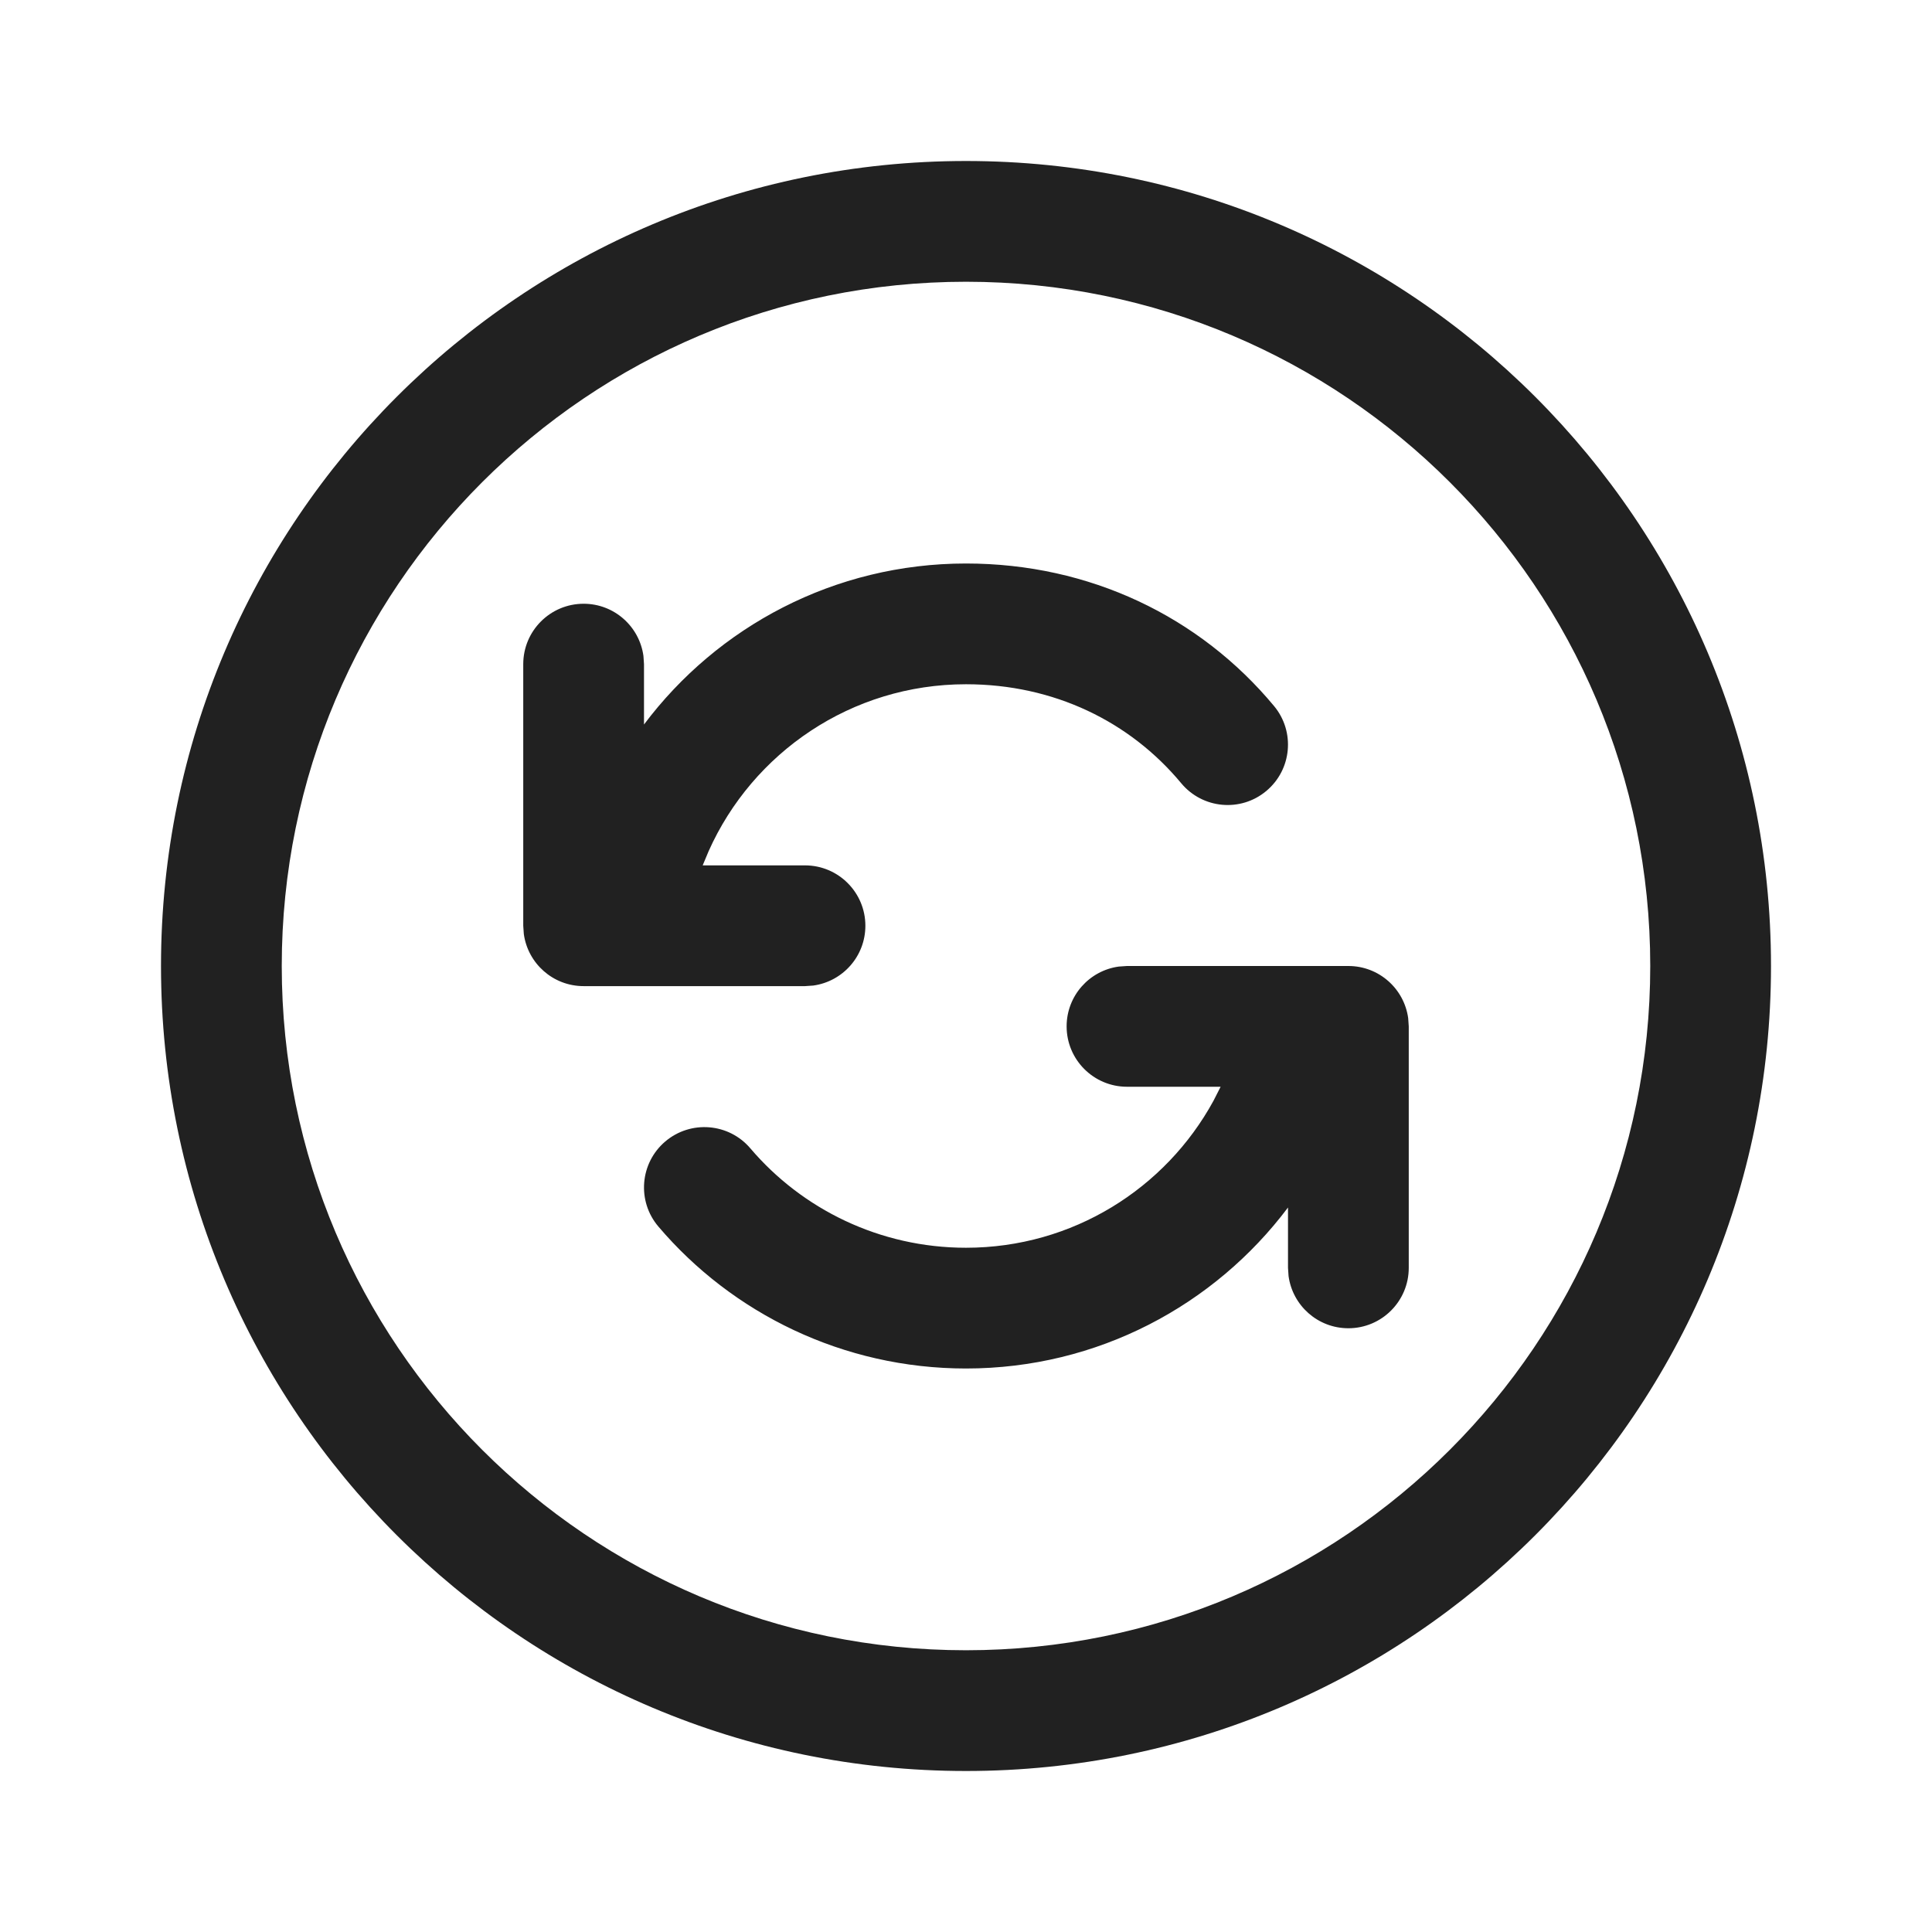 <?xml version="1.0" encoding="UTF-8"?>
<svg width="800px" height="800px" viewBox="0 0 24 24" version="1.1" xmlns="http://www.w3.org/2000/svg" xmlns:xlink="http://www.w3.org/1999/xlink">
    
    <title>ic_fluent_arrow_sync_circle_24_regular</title>
    <desc>Created with Sketch.</desc>
    <g id="🔍-System-Icons" stroke="none" stroke-width="1" fill="none" fill-rule="evenodd">
        <g id="ic_fluent_arrow_sync_circle_24_regular" fill="#212121" fill-rule="nonzero">
            <path d="M12,2 C17.523,2 22,6.477 22,12 C22,17.523 17.523,22 12,22 C6.477,22 2,17.523 2,12 C2,6.477 6.477,2 12,2 Z M12,3.5 C7.306,3.5 3.5,7.306 3.5,12 C3.5,16.694 7.306,20.5 12,20.5 C16.694,20.5 20.5,16.694 20.5,12 C20.5,7.306 16.694,3.5 12,3.5 Z M16.75,12 C17.13,12 17.443,12.282 17.493,12.648 L17.5,12.75 L17.5,15.75 C17.5,16.164 17.164,16.5 16.75,16.5 C16.37,16.5 16.057,16.218 16.007,15.852 L16,15.75 L16,15 C15.088,16.214 13.636,17 12,17 C10.475,17 9.096,16.316 8.179,15.237 C7.91,14.921 7.949,14.448 8.264,14.18 C8.58,13.912 9.053,13.95 9.321,14.265 C9.963,15.02 10.929,15.5 12,15.5 C13.326,15.5 14.48,14.763 15.074,13.675 L15.163,13.5 L14,13.5 C13.586,13.5 13.25,13.164 13.25,12.75 C13.25,12.37 13.532,12.057 13.898,12.007 L14,12 L16.75,12 Z M12,7 C13.537,7 14.904,7.66 15.827,8.771 C16.091,9.089 16.048,9.562 15.729,9.827 C15.411,10.092 14.938,10.048 14.673,9.729 C14.037,8.964 13.093,8.5 12,8.5 C10.575,8.5 9.349,9.351 8.803,10.573 L8.729,10.75 L10,10.75 C10.414,10.75 10.75,11.086 10.75,11.5 C10.75,11.88 10.468,12.193 10.102,12.243 L10,12.25 L7.25,12.25 C6.87,12.25 6.557,11.968 6.507,11.602 L6.5,11.5 L6.5,8.25 C6.5,7.836 6.836,7.5 7.25,7.5 C7.63,7.5 7.943,7.782 7.993,8.148 L8,8.25 L8,9 C8.912,7.785 10.364,7 12,7 Z" id="🎨-Color">
</path>
        </g>
    </g>
</svg>